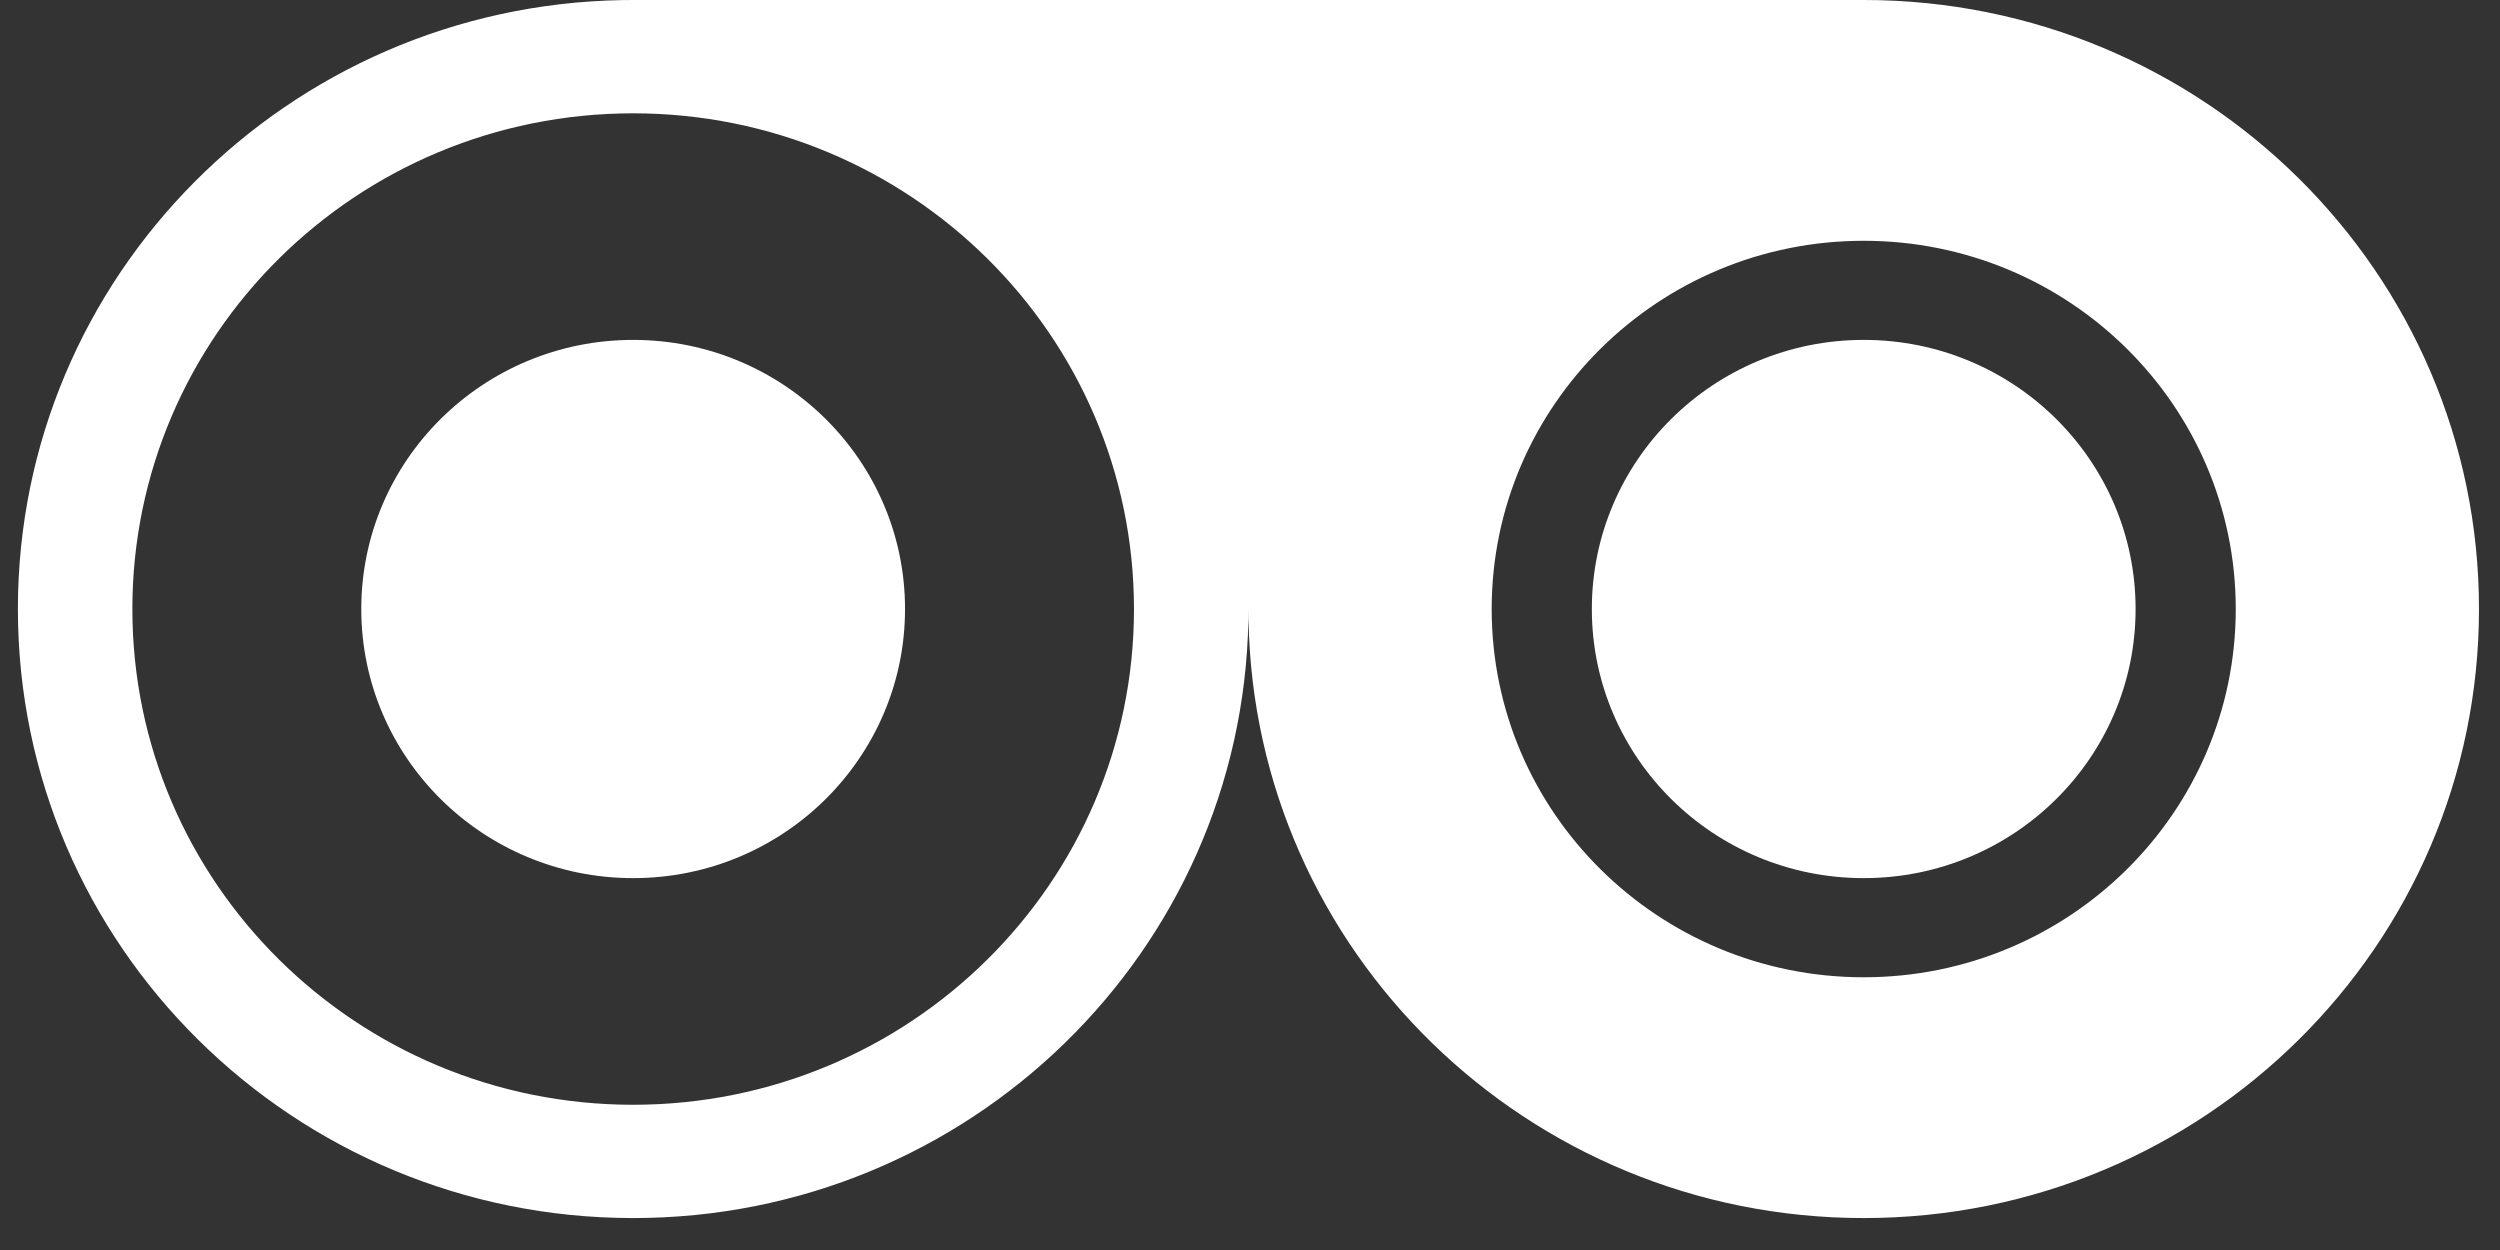 <svg xmlns="http://www.w3.org/2000/svg" width="76" height="38"><rect width="100%" height="100%" fill="#333333" stroke="none"/><g fill="#FFF" fill-rule="evenodd" transform="translate(.544)"><path d="M56.113 0c10.33 0 18.704 8.29 18.704 18.514 0 10.226-8.374 18.515-18.704 18.515-10.218 0-18.522-8.11-18.702-18.182l-.003-.333-.002.333c-.18 10.072-8.484 18.182-18.702 18.182C8.374 37.029 0 28.739 0 18.514 0 8.4 8.193.18 18.368.003L18.704 0h37.409zM18.704 3.445c-8.408 0-15.224 6.747-15.224 15.07 0 8.322 6.816 15.07 15.224 15.07 8.408 0 15.225-6.748 15.225-15.07 0-8.323-6.817-15.07-15.225-15.07zM56.113 7.32c-6.246 0-11.31 5.012-11.31 11.194 0 6.183 5.064 11.195 11.31 11.195s11.31-5.012 11.31-11.195c0-6.182-5.064-11.194-11.31-11.194z"/><ellipse cx="56.113" cy="18.514" rx="8.265" ry="8.181"/><ellipse cx="18.704" cy="18.514" rx="8.265" ry="8.181"/></g></svg>